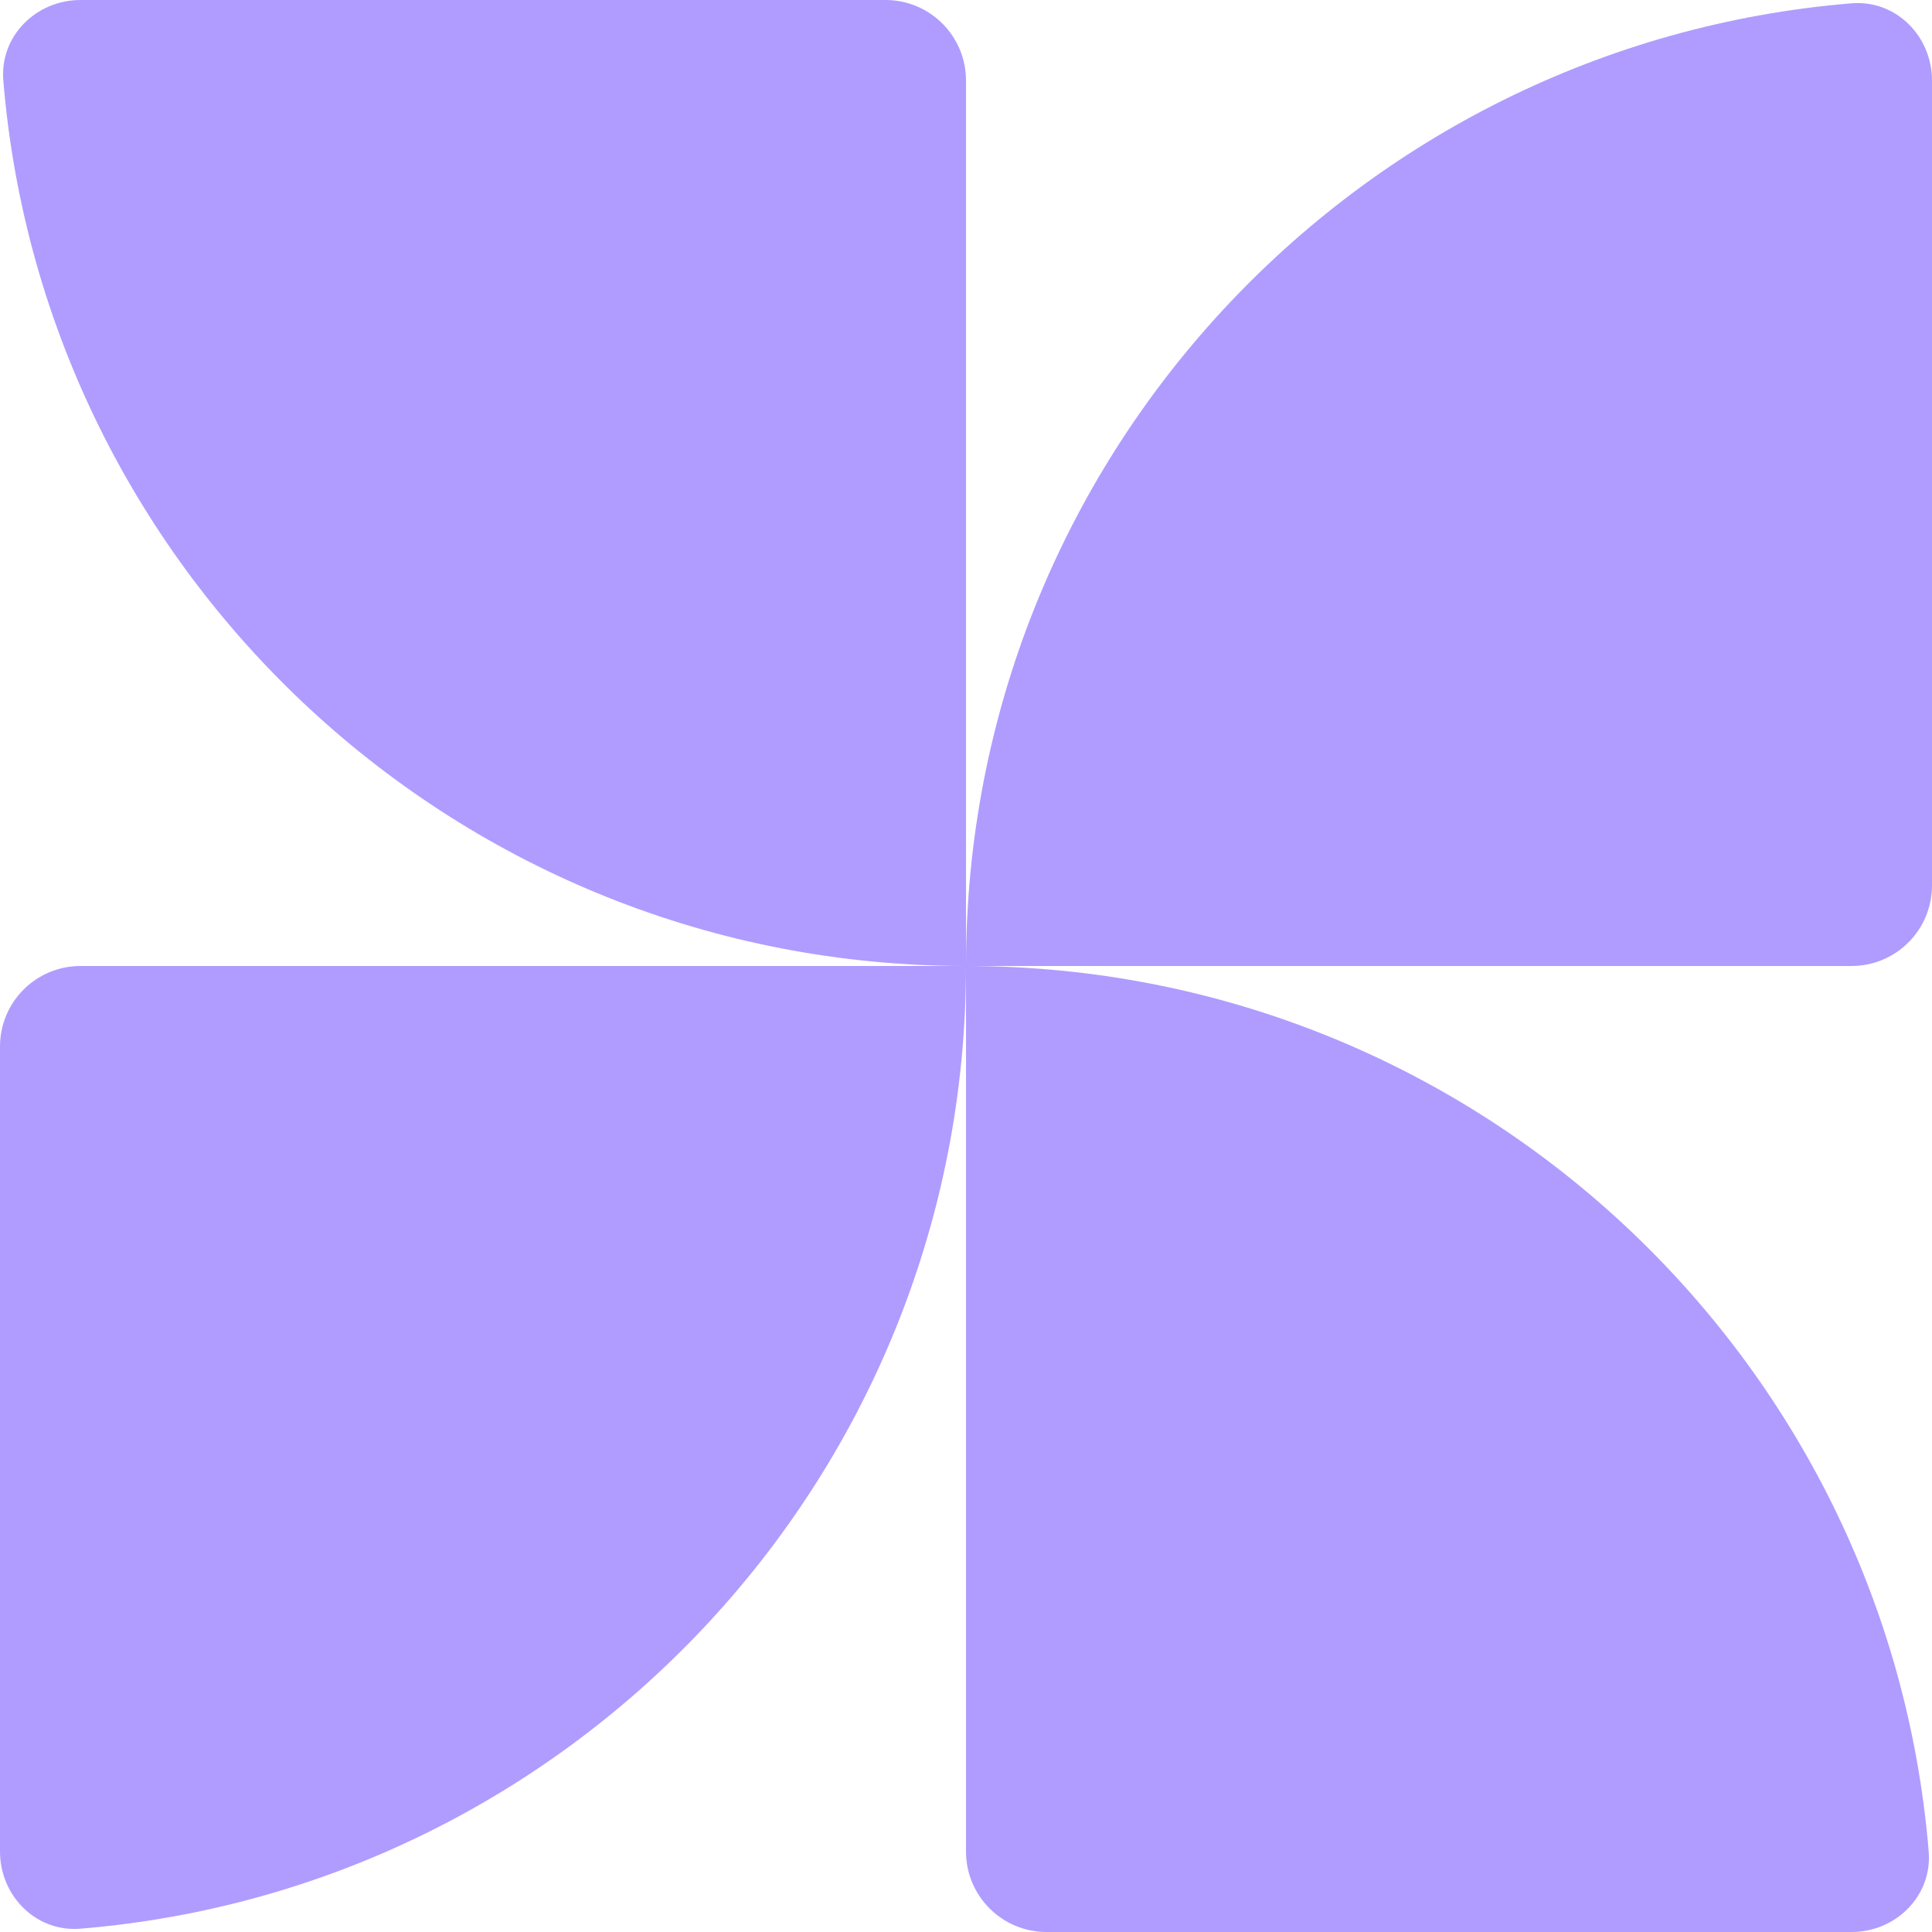 <?xml version="1.0" encoding="UTF-8"?> <svg xmlns="http://www.w3.org/2000/svg" width="480" height="480" viewBox="0 0 480 480" fill="none"><path d="M0.821 19.994C-0.087 8.986 8.954 0 20 0H220C231.046 0 240 8.954 240 20L240 240C114.185 240 10.981 143.187 0.821 19.994Z" fill="#B09CFF"></path><path d="M460.006 0.821C471.014 -0.087 480 8.954 480 20V220C480 231.046 471.046 240 460 240L240 240C240 114.185 336.813 10.981 460.006 0.821Z" fill="#B09CFF"></path><path d="M240 240L240 460C240 471.046 248.954 480 260 480L460 480C471.046 480 480.087 471.014 479.179 460.006C469.019 336.812 365.815 240 240 240Z" fill="#B09CFF"></path><path d="M19.994 479.179C8.986 480.087 0 471.046 0 460V260C0 248.954 8.954 240 20 240L240 240C240 365.815 143.187 469.019 19.994 479.179Z" fill="#B09CFF"></path></svg> 
